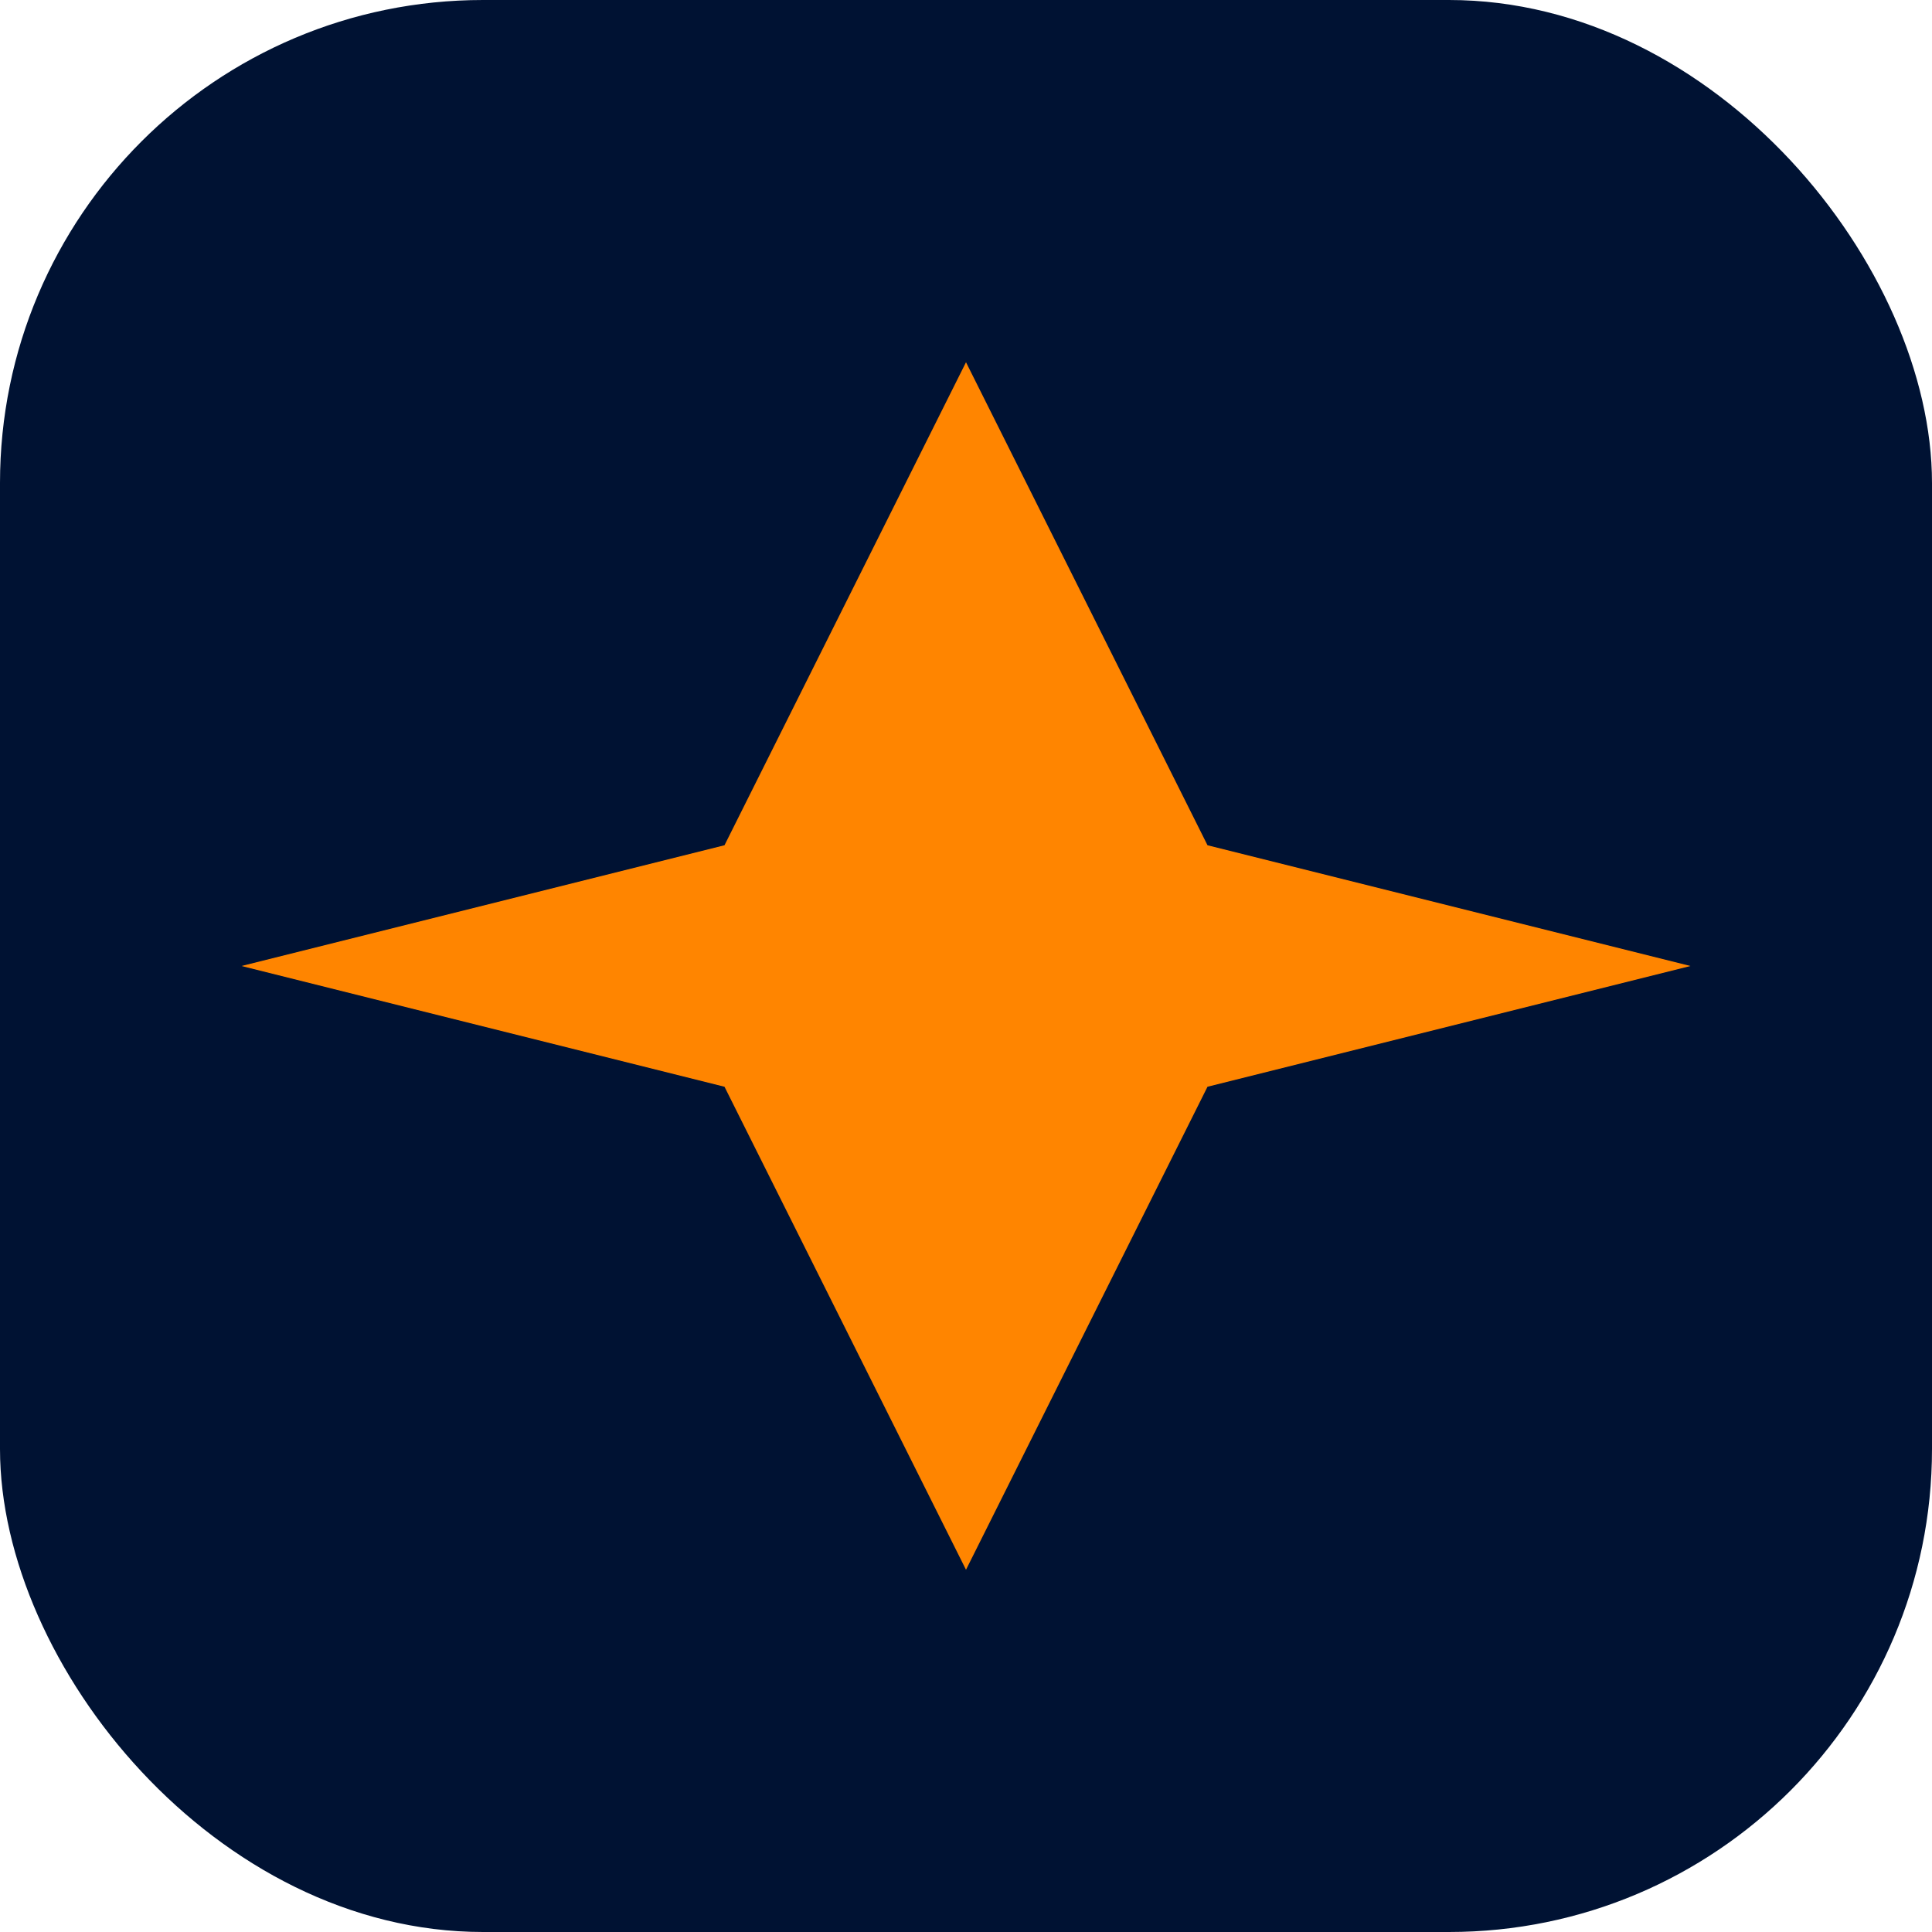 <?xml version="1.0" encoding="UTF-8"?>
<svg width="32" height="32" viewBox="0 0 32 32" fill="none" xmlns="http://www.w3.org/2000/svg">
  <rect width="32" height="32" rx="8" fill="#001233"/>
  <path d="M16 6L20 14L28 16L20 18L16 26L12 18L4 16L12 14L16 6Z" fill="#FF8500"/>
</svg>
